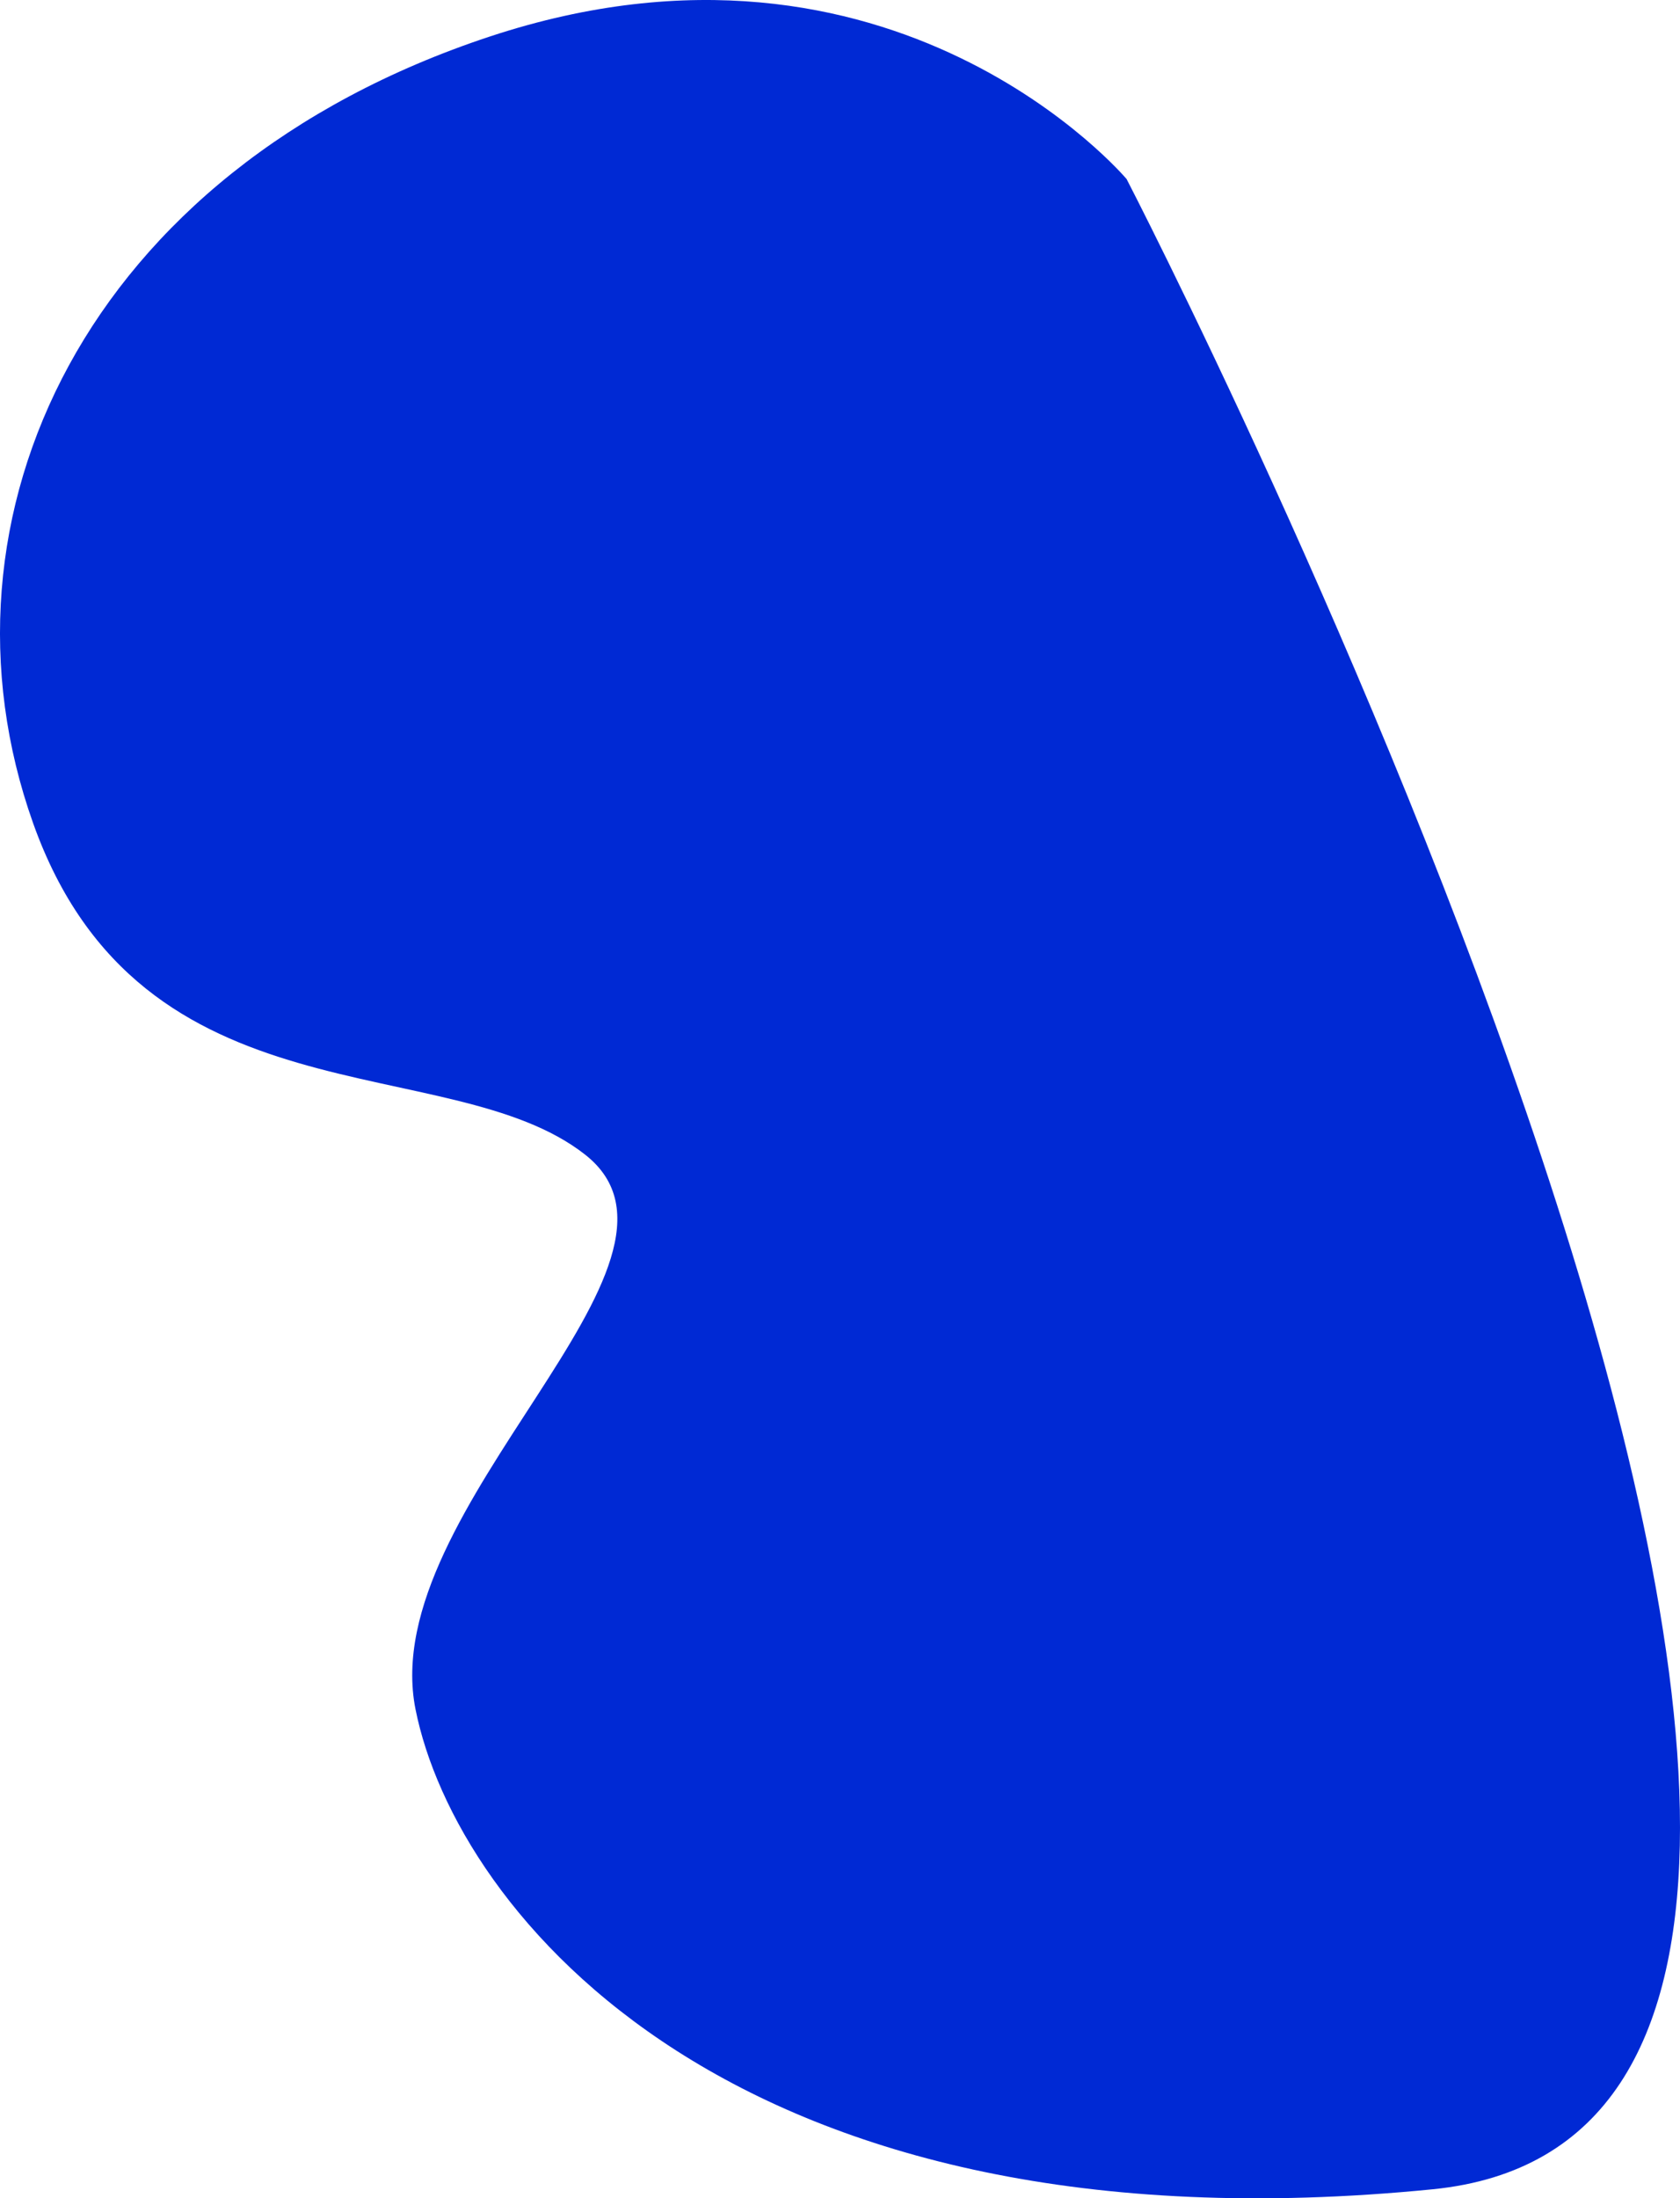 <svg xmlns="http://www.w3.org/2000/svg" width="773.899" height="1012.408" viewBox="0 0 773.899 1012.408"><defs><style> .cls-1 { fill: #0029d4; } </style></defs><path id="tlo-glowne" class="cls-1" d="M4578.419,1464.633S4471.335,1337.392,4285.011,1399s-260.353,221.366-210.366,362.13,191.23,103.2,254.34,152.786-96.724,162.4-78.136,255.445S4397.437,2422.4,4719.437,2390.4,4578.419,1464.633,4578.419,1464.633Z" transform="translate(-4059.437 -1382.158)"></path></svg>